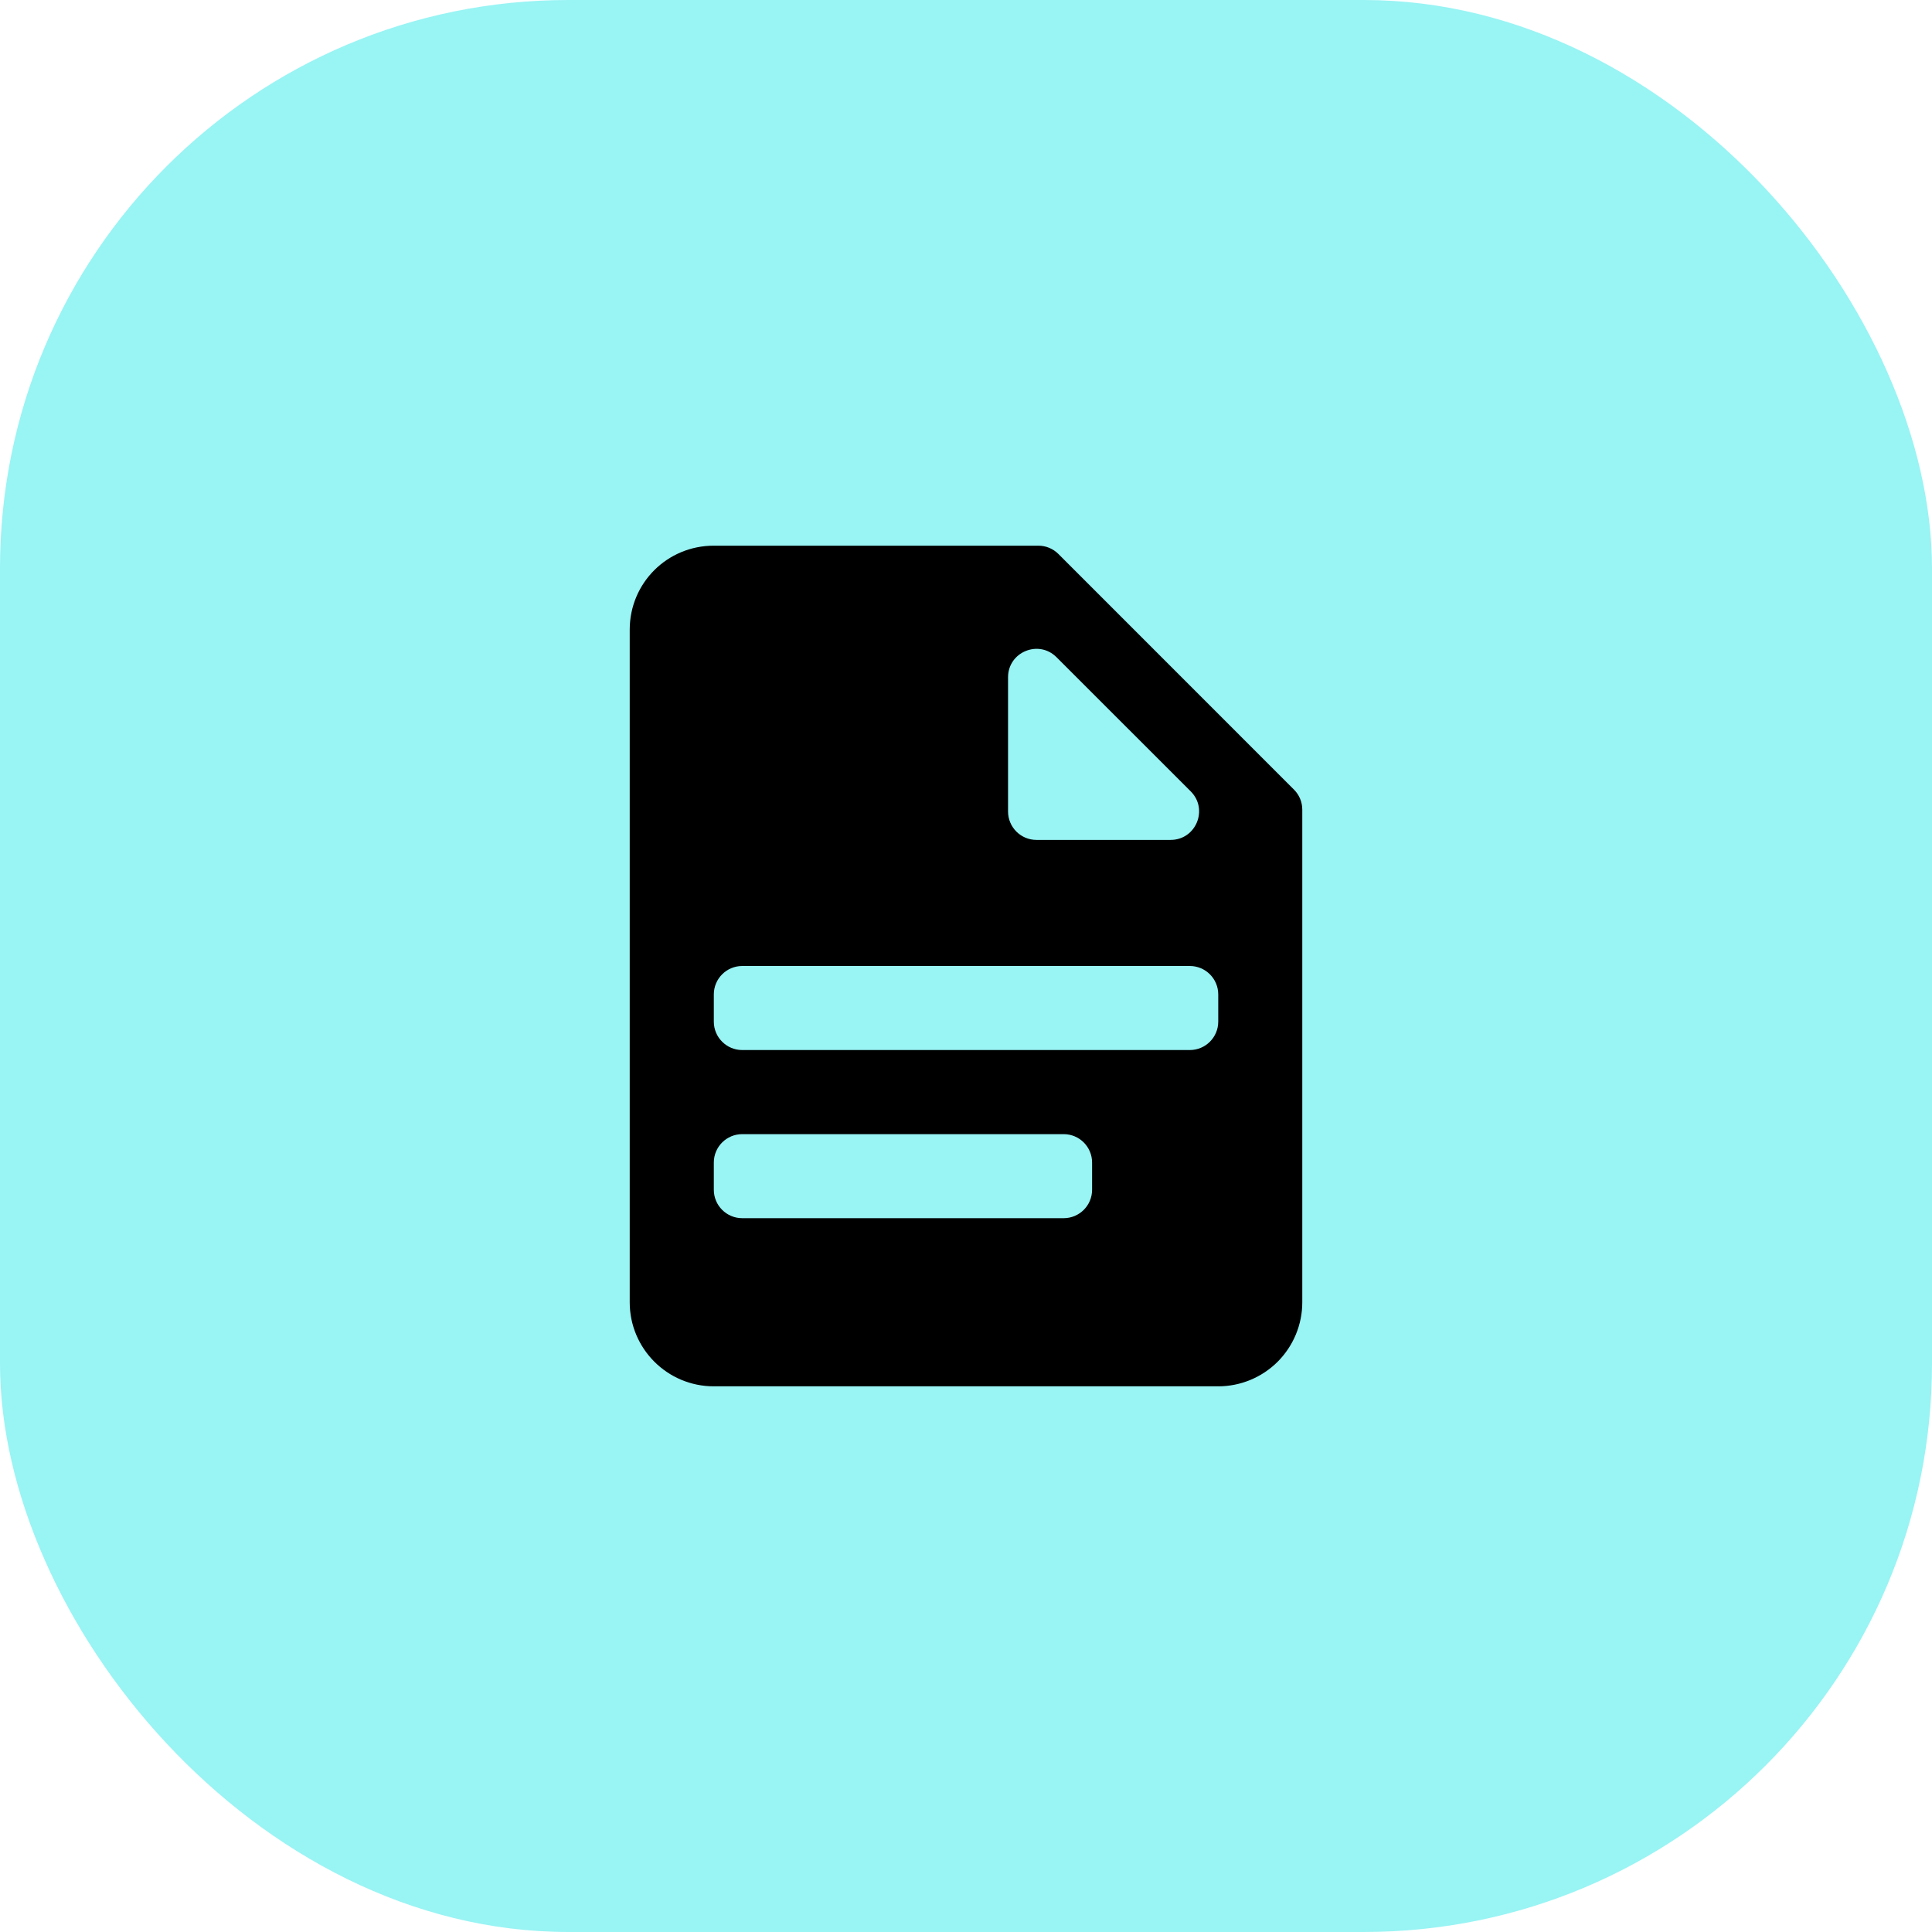 <?xml version="1.0" encoding="UTF-8"?> <svg xmlns="http://www.w3.org/2000/svg" width="34" height="34" viewBox="0 0 34 34" fill="none"> <rect width="34" height="34" rx="10" fill="#99F4F4"></rect> <path d="M17.74 14.281C17.74 14.557 17.964 14.781 18.24 14.781H20.601C21.047 14.781 21.27 14.242 20.955 13.927L18.593 11.566C18.278 11.251 17.74 11.474 17.74 11.919V14.281ZM12.562 9.603H18.272C18.405 9.603 18.532 9.655 18.626 9.749L22.771 13.895C22.865 13.988 22.918 14.115 22.918 14.248V22.918C22.918 23.31 22.762 23.686 22.485 23.964C22.207 24.241 21.831 24.397 21.439 24.397H12.562C11.741 24.397 11.082 23.731 11.082 22.918V11.082C11.082 10.261 11.741 9.603 12.562 9.603ZM18.719 21.438C18.995 21.438 19.219 21.214 19.219 20.938V20.459C19.219 20.183 18.995 19.959 18.719 19.959H13.062C12.786 19.959 12.562 20.183 12.562 20.459V20.938C12.562 21.214 12.786 21.438 13.062 21.438H18.719ZM20.939 18.479C21.215 18.479 21.439 18.255 21.439 17.979V17.5C21.439 17.224 21.215 17 20.939 17H13.062C12.786 17 12.562 17.224 12.562 17.5V17.979C12.562 18.255 12.786 18.479 13.062 18.479H20.939Z" fill="black"></path> </svg> 